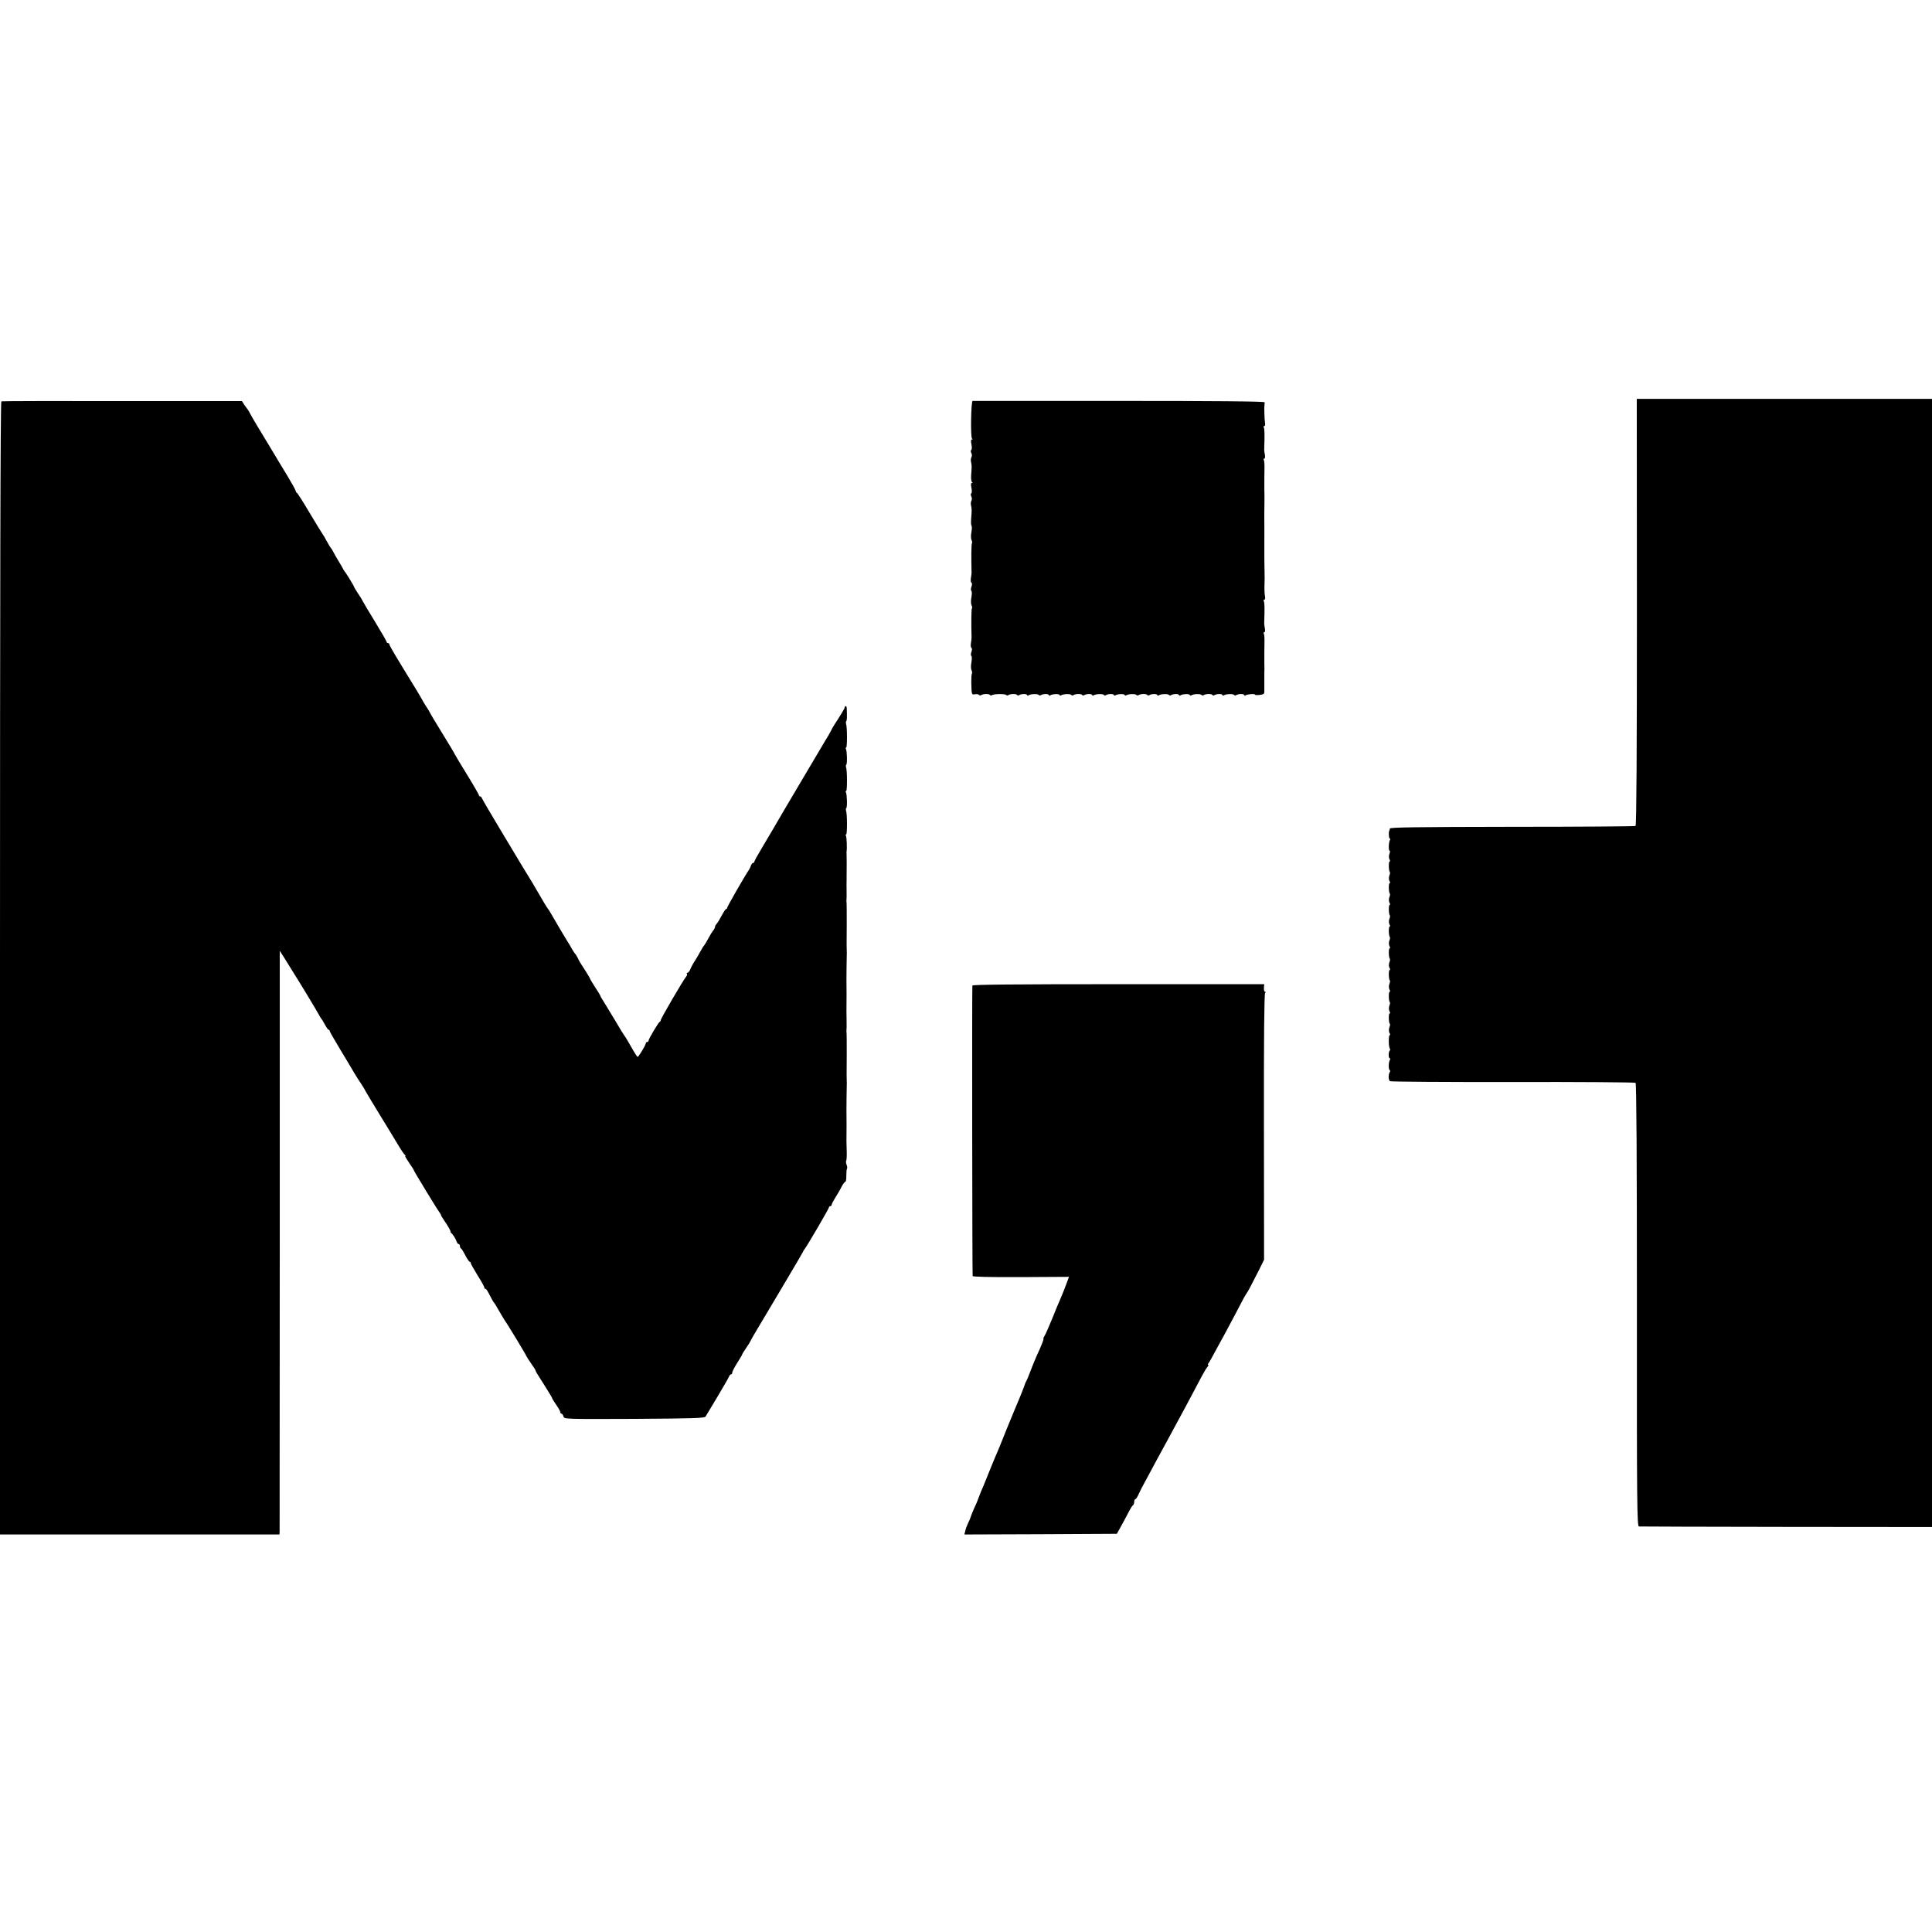 <?xml version="1.0" standalone="no"?>
<!DOCTYPE svg PUBLIC "-//W3C//DTD SVG 20010904//EN"
 "http://www.w3.org/TR/2001/REC-SVG-20010904/DTD/svg10.dtd">
<svg version="1.0" xmlns="http://www.w3.org/2000/svg"
 width="1424pt" height="1424pt" viewBox="0 0 1424 1424"
 preserveAspectRatio="xMidYMid meet">
<g transform="translate(0,1424) scale(0.1,-0.1)"
fill="#000000" stroke="none">
<path d="M12065 9729 c0 -1009 -3 -1573 -10 -1577 -5 -3 -415 -6 -910 -6 -712
-1 -900 -4 -901 -13 -1 -7 -2 -14 -4 -15 -6 -9 -4 -58 3 -58 4 0 5 -5 2 -11
-10 -15 -12 -79 -3 -79 4 0 4 -10 -1 -23 -5 -14 -5 -30 0 -40 6 -9 6 -17 1
-17 -8 0 -7 -69 2 -77 3 -3 1 -15 -4 -27 -4 -13 -4 -29 1 -39 6 -9 6 -17 1
-17 -8 0 -7 -69 2 -77 3 -3 1 -15 -4 -27 -4 -13 -4 -29 1 -39 6 -9 6 -17 1
-17 -8 0 -7 -69 2 -77 3 -3 1 -15 -4 -27 -4 -13 -4 -29 1 -39 6 -9 6 -17 1
-17 -8 0 -7 -69 2 -77 3 -3 1 -15 -4 -27 -4 -13 -4 -29 1 -39 6 -9 6 -17 1
-17 -8 0 -7 -69 2 -77 3 -3 1 -15 -4 -27 -4 -13 -4 -29 1 -39 6 -9 6 -17 1
-17 -8 0 -7 -69 2 -77 3 -3 1 -15 -4 -27 -4 -13 -4 -29 1 -39 6 -9 6 -17 1
-17 -8 0 -7 -69 2 -77 3 -3 1 -15 -4 -27 -4 -13 -4 -29 1 -39 6 -9 6 -17 1
-17 -8 0 -7 -69 2 -77 3 -3 1 -15 -4 -27 -4 -13 -4 -29 1 -39 6 -9 6 -17 2
-17 -9 0 -9 -82 0 -97 4 -6 4 -13 0 -17 -10 -9 -10 -56 0 -56 4 0 5 -5 2 -11
-11 -16 -12 -69 -3 -75 5 -3 5 -10 1 -17 -11 -17 -10 -57 2 -66 5 -4 413 -7
905 -6 492 1 900 -2 905 -6 7 -5 10 -562 10 -1638 -1 -1461 1 -1631 15 -1632
8 -1 498 -2 1088 -3 l1072 -1 0 4158 0 4157 -1088 0 -1088 0 1 -1571z"/>
<path d="M10 11282 c-7 -3 -10 -1404 -10 -4178 l0 -4174 1030 0 1030 0 1 23
c0 12 0 980 1 2151 l0 2128 31 -48 c17 -27 40 -65 52 -84 80 -127 190 -310
203 -335 9 -16 18 -32 21 -35 4 -3 15 -22 26 -42 11 -21 23 -38 27 -38 5 0 8
-4 8 -9 0 -5 37 -69 81 -142 45 -74 90 -150 101 -169 11 -19 33 -53 48 -75 14
-22 30 -47 33 -55 4 -8 47 -80 96 -160 49 -80 111 -181 137 -225 26 -44 52
-83 58 -87 6 -4 8 -8 3 -8 -4 0 9 -22 28 -50 19 -27 35 -52 35 -55 0 -6 177
-297 190 -312 5 -7 10 -15 10 -18 0 -3 8 -18 19 -33 32 -47 55 -87 52 -91 -1
-2 1 -7 6 -10 11 -8 32 -42 39 -63 4 -10 10 -18 15 -18 5 0 9 -6 9 -14 0 -8 3
-16 8 -18 4 -1 18 -24 32 -51 13 -26 28 -47 32 -47 5 0 8 -5 8 -10 0 -6 23
-46 50 -90 28 -44 50 -84 50 -90 0 -5 3 -10 8 -10 7 0 13 -10 42 -66 8 -16 17
-31 20 -34 4 -3 22 -32 40 -65 19 -33 38 -64 42 -70 12 -14 158 -255 158 -261
0 -2 16 -27 35 -54 19 -27 34 -51 33 -52 -2 -3 5 -15 76 -126 25 -40 46 -75
46 -78 0 -3 13 -25 30 -49 17 -24 30 -48 30 -54 0 -6 4 -11 9 -11 5 0 11 -9
14 -20 5 -20 12 -20 522 -18 448 3 519 5 526 18 5 8 44 74 87 145 43 72 81
138 85 148 3 9 10 17 15 17 5 0 9 6 9 13 0 7 16 39 36 70 20 32 37 60 37 63 0
3 13 25 30 49 17 24 30 46 30 48 0 2 25 47 56 98 31 52 65 108 74 124 10 17
72 122 139 234 66 111 121 205 121 207 0 3 5 10 10 17 18 21 180 299 180 308
0 5 5 9 10 9 6 0 10 5 10 10 0 6 12 29 27 53 15 23 36 59 46 80 11 20 23 37
28 37 4 0 8 20 7 45 0 25 2 48 5 51 3 4 2 16 -3 29 -5 13 -6 26 -3 29 3 3 5
34 4 68 -1 35 -2 69 -2 76 1 21 1 221 0 235 0 23 1 132 2 167 1 19 1 41 0 48
-1 17 -1 27 0 192 0 80 0 150 -1 155 -1 6 -2 15 -1 20 1 6 2 37 1 70 0 33 -1
66 -1 73 1 21 1 221 0 235 0 23 1 132 2 167 1 19 1 41 0 48 -1 17 -1 27 0 192
0 80 0 150 -1 155 -1 6 -2 15 -1 20 1 6 2 37 1 70 0 33 -1 67 0 75 1 103 1
187 0 195 -1 6 -1 15 0 20 4 21 1 106 -5 115 -3 6 -3 10 2 10 8 0 8 153 -1
175 -2 7 -2 16 2 19 8 8 5 103 -3 116 -3 6 -3 10 2 10 8 0 8 153 -1 175 -2 7
-2 16 2 19 8 8 5 103 -3 116 -3 6 -3 10 2 10 8 0 8 153 -1 175 -2 7 -2 16 1
19 6 5 7 28 4 98 -1 18 -15 18 -16 0 -1 -6 -32 -58 -74 -122 -9 -14 -22 -36
-28 -50 -7 -14 -21 -38 -32 -55 -15 -25 -75 -126 -205 -346 -68 -114 -174
-295 -191 -325 -11 -19 -46 -78 -77 -130 -32 -53 -58 -100 -58 -105 0 -5 -4
-9 -9 -9 -5 0 -11 -8 -15 -17 -3 -10 -10 -25 -15 -33 -34 -50 -161 -272 -161
-280 0 -5 -3 -10 -8 -10 -4 0 -18 -21 -32 -47 -14 -27 -30 -54 -37 -61 -7 -7
-13 -18 -13 -24 0 -6 -6 -19 -14 -27 -7 -9 -24 -36 -37 -61 -13 -25 -27 -47
-30 -50 -4 -3 -16 -23 -28 -45 -12 -22 -30 -53 -41 -70 -11 -16 -25 -42 -31
-57 -6 -16 -16 -28 -22 -28 -6 0 -7 -3 -4 -7 4 -3 1 -13 -6 -22 -21 -24 -187
-309 -187 -320 0 -5 -3 -11 -8 -13 -9 -4 -82 -126 -82 -139 0 -5 -4 -9 -10 -9
-5 0 -10 -4 -10 -10 0 -12 -53 -100 -60 -100 -4 0 -26 35 -50 78 -24 42 -46
79 -50 82 -3 3 -32 50 -64 105 -33 55 -71 118 -85 140 -14 22 -26 42 -26 45 0
3 -17 31 -38 63 -20 31 -37 59 -37 62 0 2 -12 23 -27 47 -48 74 -53 82 -65
108 -7 14 -15 27 -19 30 -3 3 -14 19 -23 35 -9 17 -24 42 -34 57 -14 22 -69
115 -123 208 -8 14 -16 27 -19 30 -5 4 -44 69 -115 192 -5 9 -30 50 -55 90
-25 40 -49 81 -55 91 -5 9 -66 111 -135 225 -69 114 -126 213 -128 219 -2 7
-8 13 -13 13 -5 0 -9 4 -9 9 0 4 -38 71 -85 147 -47 76 -88 145 -92 153 -3 8
-45 78 -93 156 -48 78 -90 148 -93 156 -4 8 -16 28 -27 44 -11 17 -23 37 -27
45 -4 8 -29 51 -56 95 -137 222 -187 307 -187 315 0 6 -4 10 -10 10 -5 0 -10
4 -10 8 0 5 -38 71 -85 148 -47 76 -88 146 -92 154 -3 8 -19 34 -35 57 -15 23
-28 44 -28 47 0 6 -63 109 -71 116 -3 3 -8 12 -12 20 -4 8 -18 33 -32 55 -14
22 -30 51 -37 65 -7 14 -15 27 -19 30 -3 3 -16 25 -30 50 -13 25 -26 47 -29
50 -3 3 -46 73 -95 155 -49 83 -93 152 -97 153 -5 2 -8 8 -8 13 0 5 -26 52
-57 104 -32 52 -63 103 -68 112 -6 10 -48 81 -95 158 -47 77 -90 149 -96 160
-21 40 -39 70 -44 75 -3 3 -12 16 -21 29 l-16 25 -881 0 c-485 1 -887 0 -892
-2z"/>
<path d="M7169 11285 c-12 0 -17 -274 -4 -279 6 -3 5 -5 -1 -5 -8 -1 -9 -12
-4 -36 4 -20 4 -38 -1 -41 -5 -3 -5 -12 0 -23 5 -9 6 -23 1 -31 -4 -7 -6 -23
-3 -34 6 -25 6 -37 1 -98 -2 -27 1 -50 7 -52 6 -3 6 -5 -1 -5 -8 -1 -9 -12 -4
-36 4 -20 4 -38 -1 -41 -5 -3 -5 -12 0 -23 5 -9 6 -23 1 -31 -4 -7 -6 -23 -3
-34 6 -25 6 -37 1 -99 -2 -27 -1 -50 3 -53 3 -2 3 -23 -1 -46 -5 -24 -4 -50 1
-59 4 -9 6 -19 3 -22 -5 -4 -6 -110 -3 -217 0 -8 -2 -27 -5 -42 -2 -15 -1 -30
4 -33 6 -3 5 -16 0 -30 -5 -13 -5 -27 -1 -29 5 -3 5 -25 1 -48 -5 -24 -4 -50
1 -59 4 -9 6 -19 3 -22 -5 -4 -6 -110 -3 -217 0 -8 -2 -27 -5 -42 -2 -15 -1
-30 4 -33 6 -3 5 -16 0 -30 -5 -13 -5 -27 -1 -29 5 -3 5 -25 1 -48 -5 -24 -4
-50 1 -59 4 -9 6 -19 3 -22 -3 -3 -5 -31 -5 -64 2 -95 2 -95 28 -90 13 2 26 0
29 -5 3 -4 10 -5 17 -1 16 10 58 10 63 1 3 -5 10 -5 17 -1 15 9 98 10 104 0 2
-4 9 -4 16 0 16 10 58 10 63 1 3 -5 10 -5 17 -1 16 10 57 10 57 0 0 -4 5 -5
11 -2 16 11 69 12 75 3 3 -5 10 -5 17 -1 16 10 57 10 57 0 0 -4 5 -5 11 -2 16
11 69 12 69 2 0 -4 5 -5 11 -2 16 11 69 12 75 3 3 -5 10 -5 17 -1 16 10 58 10
63 1 3 -5 10 -5 17 -1 16 10 57 10 57 0 0 -4 5 -5 11 -2 16 11 69 12 75 3 3
-5 10 -5 17 -1 16 10 57 10 57 0 0 -4 5 -5 11 -2 16 11 69 12 69 2 0 -4 5 -5
11 -2 16 11 69 12 75 3 3 -5 10 -5 17 -1 16 10 58 10 63 1 3 -5 10 -5 17 -1
16 10 57 10 57 0 0 -4 5 -5 11 -2 16 11 69 12 75 3 3 -5 10 -5 17 -1 16 10 57
10 57 0 0 -4 5 -5 11 -2 16 11 69 12 69 2 0 -4 5 -5 11 -2 16 11 69 12 75 3 3
-5 10 -5 17 -1 16 10 58 10 63 1 3 -5 10 -5 17 -1 16 10 57 10 57 0 0 -4 5 -5
11 -2 16 11 69 12 75 3 3 -5 10 -5 17 -1 16 10 57 10 57 0 0 -4 5 -5 11 -2 14
9 69 13 69 5 0 -3 16 -4 35 -2 28 3 35 8 34 26 0 23 0 106 0 134 1 9 1 46 0
82 0 86 0 82 1 145 1 30 -1 59 -5 65 -3 5 -2 10 4 10 5 0 7 12 4 28 -3 15 -5
32 -5 37 4 111 3 155 -3 164 -3 6 -2 11 4 11 5 0 8 10 5 23 -3 12 -5 49 -4 82
1 33 2 66 1 73 -1 18 -3 205 -2 242 1 15 0 136 0 155 -1 9 0 91 1 160 0 11 0
49 -1 85 0 86 0 82 1 145 1 30 -1 59 -5 65 -3 5 -2 10 4 10 5 0 7 12 4 28 -3
15 -5 32 -5 37 4 111 3 155 -3 164 -3 6 -2 11 4 11 5 0 8 10 5 23 -4 24 -7
116 -4 132 1 6 2 15 1 20 -1 7 -367 10 -1076 10 -591 0 -1075 0 -1076 0z"/>
<path d="M7167 6976 c-3 -10 -1 -2116 2 -2141 1 -6 125 -9 356 -8 l354 2 -24
-65 c-13 -35 -31 -79 -39 -97 -8 -17 -36 -84 -61 -147 -26 -63 -51 -120 -56
-126 -5 -7 -9 -16 -8 -20 2 -9 -13 -47 -52 -132 -11 -23 -30 -72 -44 -108 -13
-36 -28 -71 -32 -77 -4 -7 -8 -14 -8 -17 0 -5 -40 -106 -70 -175 -7 -16 -23
-55 -35 -85 -12 -30 -26 -64 -31 -75 -4 -11 -20 -49 -34 -85 -14 -36 -30 -74
-35 -85 -5 -11 -25 -58 -44 -105 -38 -94 -62 -155 -76 -185 -9 -22 -22 -57
-25 -65 0 -3 -11 -27 -24 -55 -12 -27 -24 -57 -26 -65 -2 -8 -10 -28 -19 -45
-8 -16 -18 -42 -21 -58 l-7 -27 562 2 562 3 25 45 c14 25 39 71 55 102 16 32
33 60 38 63 6 4 10 15 10 26 0 10 4 19 8 19 5 0 16 17 25 38 9 20 31 64 50 97
18 33 57 105 86 160 30 55 65 120 79 145 51 92 212 393 252 470 13 25 30 53
38 63 8 9 12 17 7 17 -4 0 -3 6 3 13 5 6 29 48 52 92 24 44 56 103 71 130 15
28 47 88 72 135 25 47 53 101 63 120 11 19 21 37 24 40 6 6 32 56 90 170 l37
75 -1 980 c-1 643 2 983 9 987 7 5 6 8 -1 8 -5 0 -9 13 -8 28 l2 28 -1074 0
c-756 0 -1074 -3 -1077 -10z"/>
</g>
</svg>
